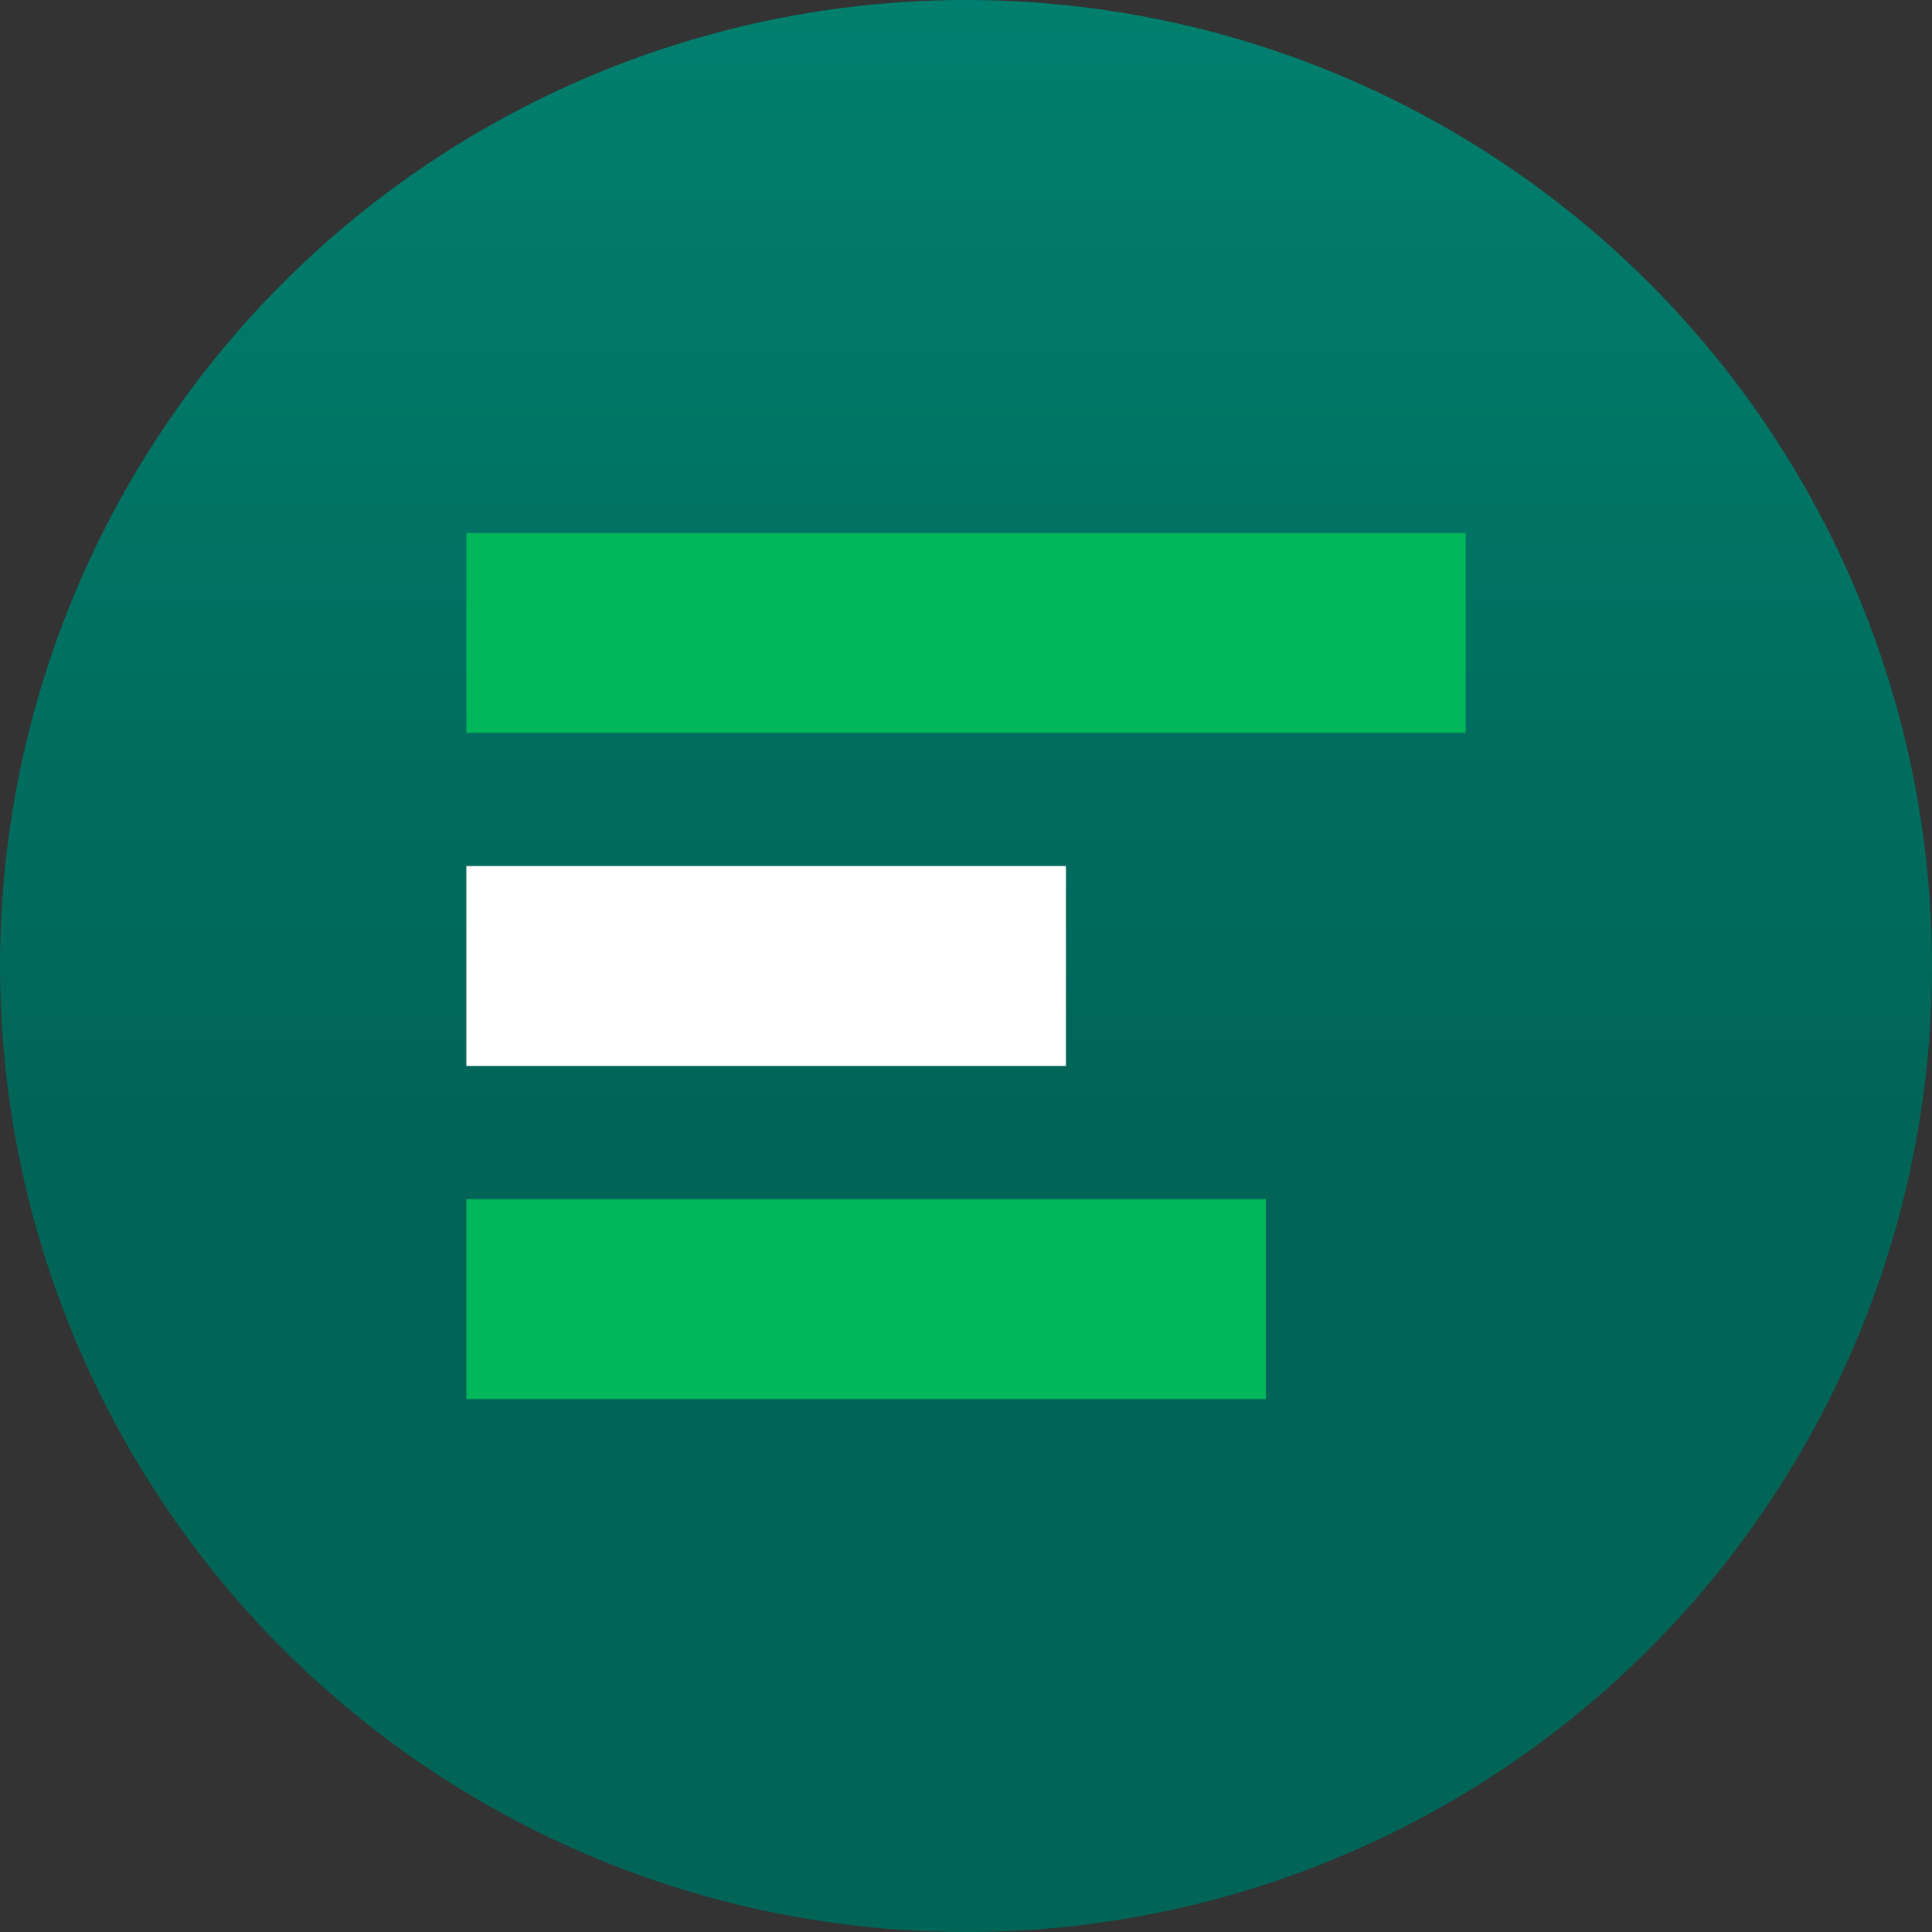 <svg xmlns="http://www.w3.org/2000/svg" width="29" height="29" viewBox="0 0 29 29">
    <rect x="0" y="0" width="29" height="29" fill="#333333" stroke="none"/>
    <defs>
        <linearGradient id="a" x1="50%" x2="50%" y1="57.88%" y2="-189.609%">
            <stop offset="0%" stop-color="#006557"/>
            <stop offset="100%" stop-color="#03D6B9"/>
        </linearGradient>
    </defs>
    <g fill="none" fill-rule="nonzero">
        <circle cx="14.5" cy="14.5" r="14.5" fill="url(#a)"/>
        <path fill="#00B75B" d="M7 8h15v3H7zM7 18h12v3H7z"/>
        <path fill="#FFF" d="M7 13h9v3H7z"/>
    </g>
</svg>
